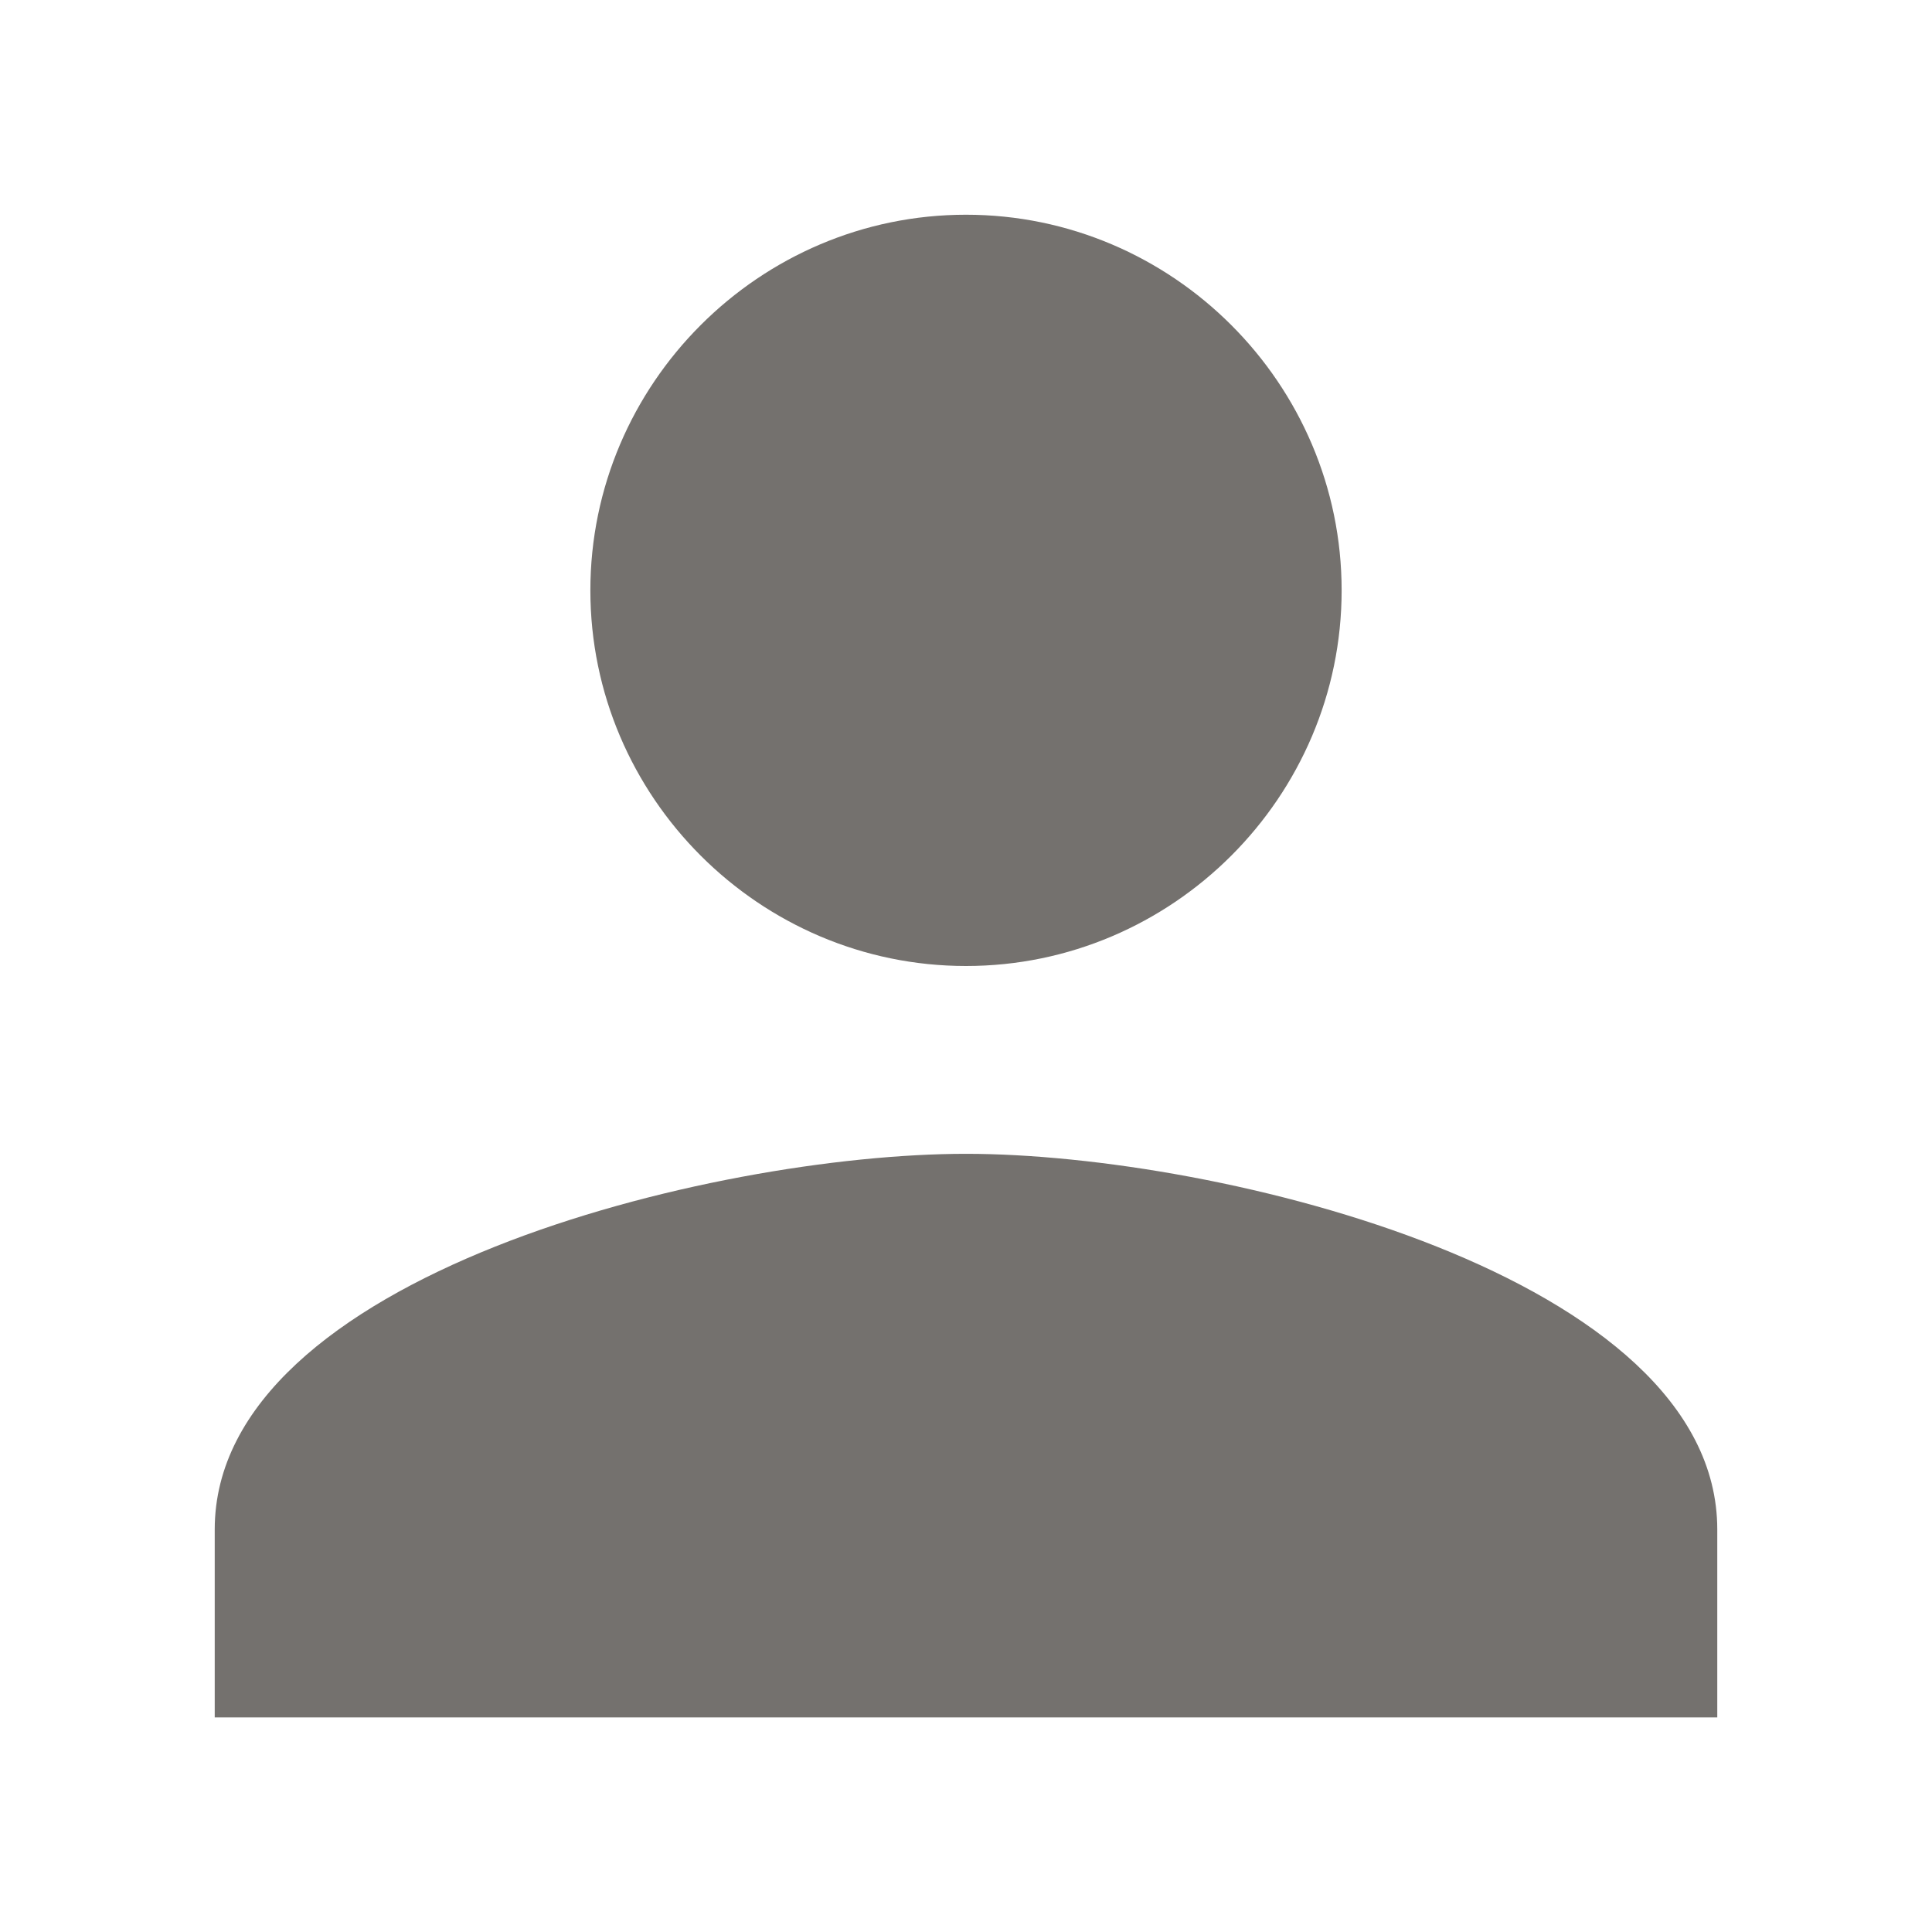 <svg width="14" height="14" viewBox="0 0 14 14" fill="none" xmlns="http://www.w3.org/2000/svg">
<g id="icons/control-panel/user">
<path id="ico-user" fill-rule="evenodd" clip-rule="evenodd" d="M7 7C8.497 7 9.722 5.775 9.722 4.278C9.722 2.781 8.497 1.556 7 1.556C5.503 1.556 4.278 2.781 4.278 4.278C4.278 5.775 5.503 7 7 7V7ZM7 8.361C5.162 8.361 1.556 9.246 1.556 11.083V12.445H12.444V11.083C12.444 9.246 8.837 8.361 7 8.361V8.361Z" fill="#74716E"/>
<mask id="mask0_0_724" style="mask-type:luminance" maskUnits="userSpaceOnUse" x="1" y="1" width="12" height="12">
<path id="ico-user_2" fill-rule="evenodd" clip-rule="evenodd" d="M7 7C8.497 7 9.722 5.775 9.722 4.278C9.722 2.781 8.497 1.556 7 1.556C5.503 1.556 4.278 2.781 4.278 4.278C4.278 5.775 5.503 7 7 7V7ZM7 8.361C5.162 8.361 1.556 9.246 1.556 11.083V12.445H12.444V11.083C12.444 9.246 8.837 8.361 7 8.361V8.361Z" fill="white"/>
</mask>
<g mask="url(#mask0_0_724)">
</g>
</g>
</svg>

